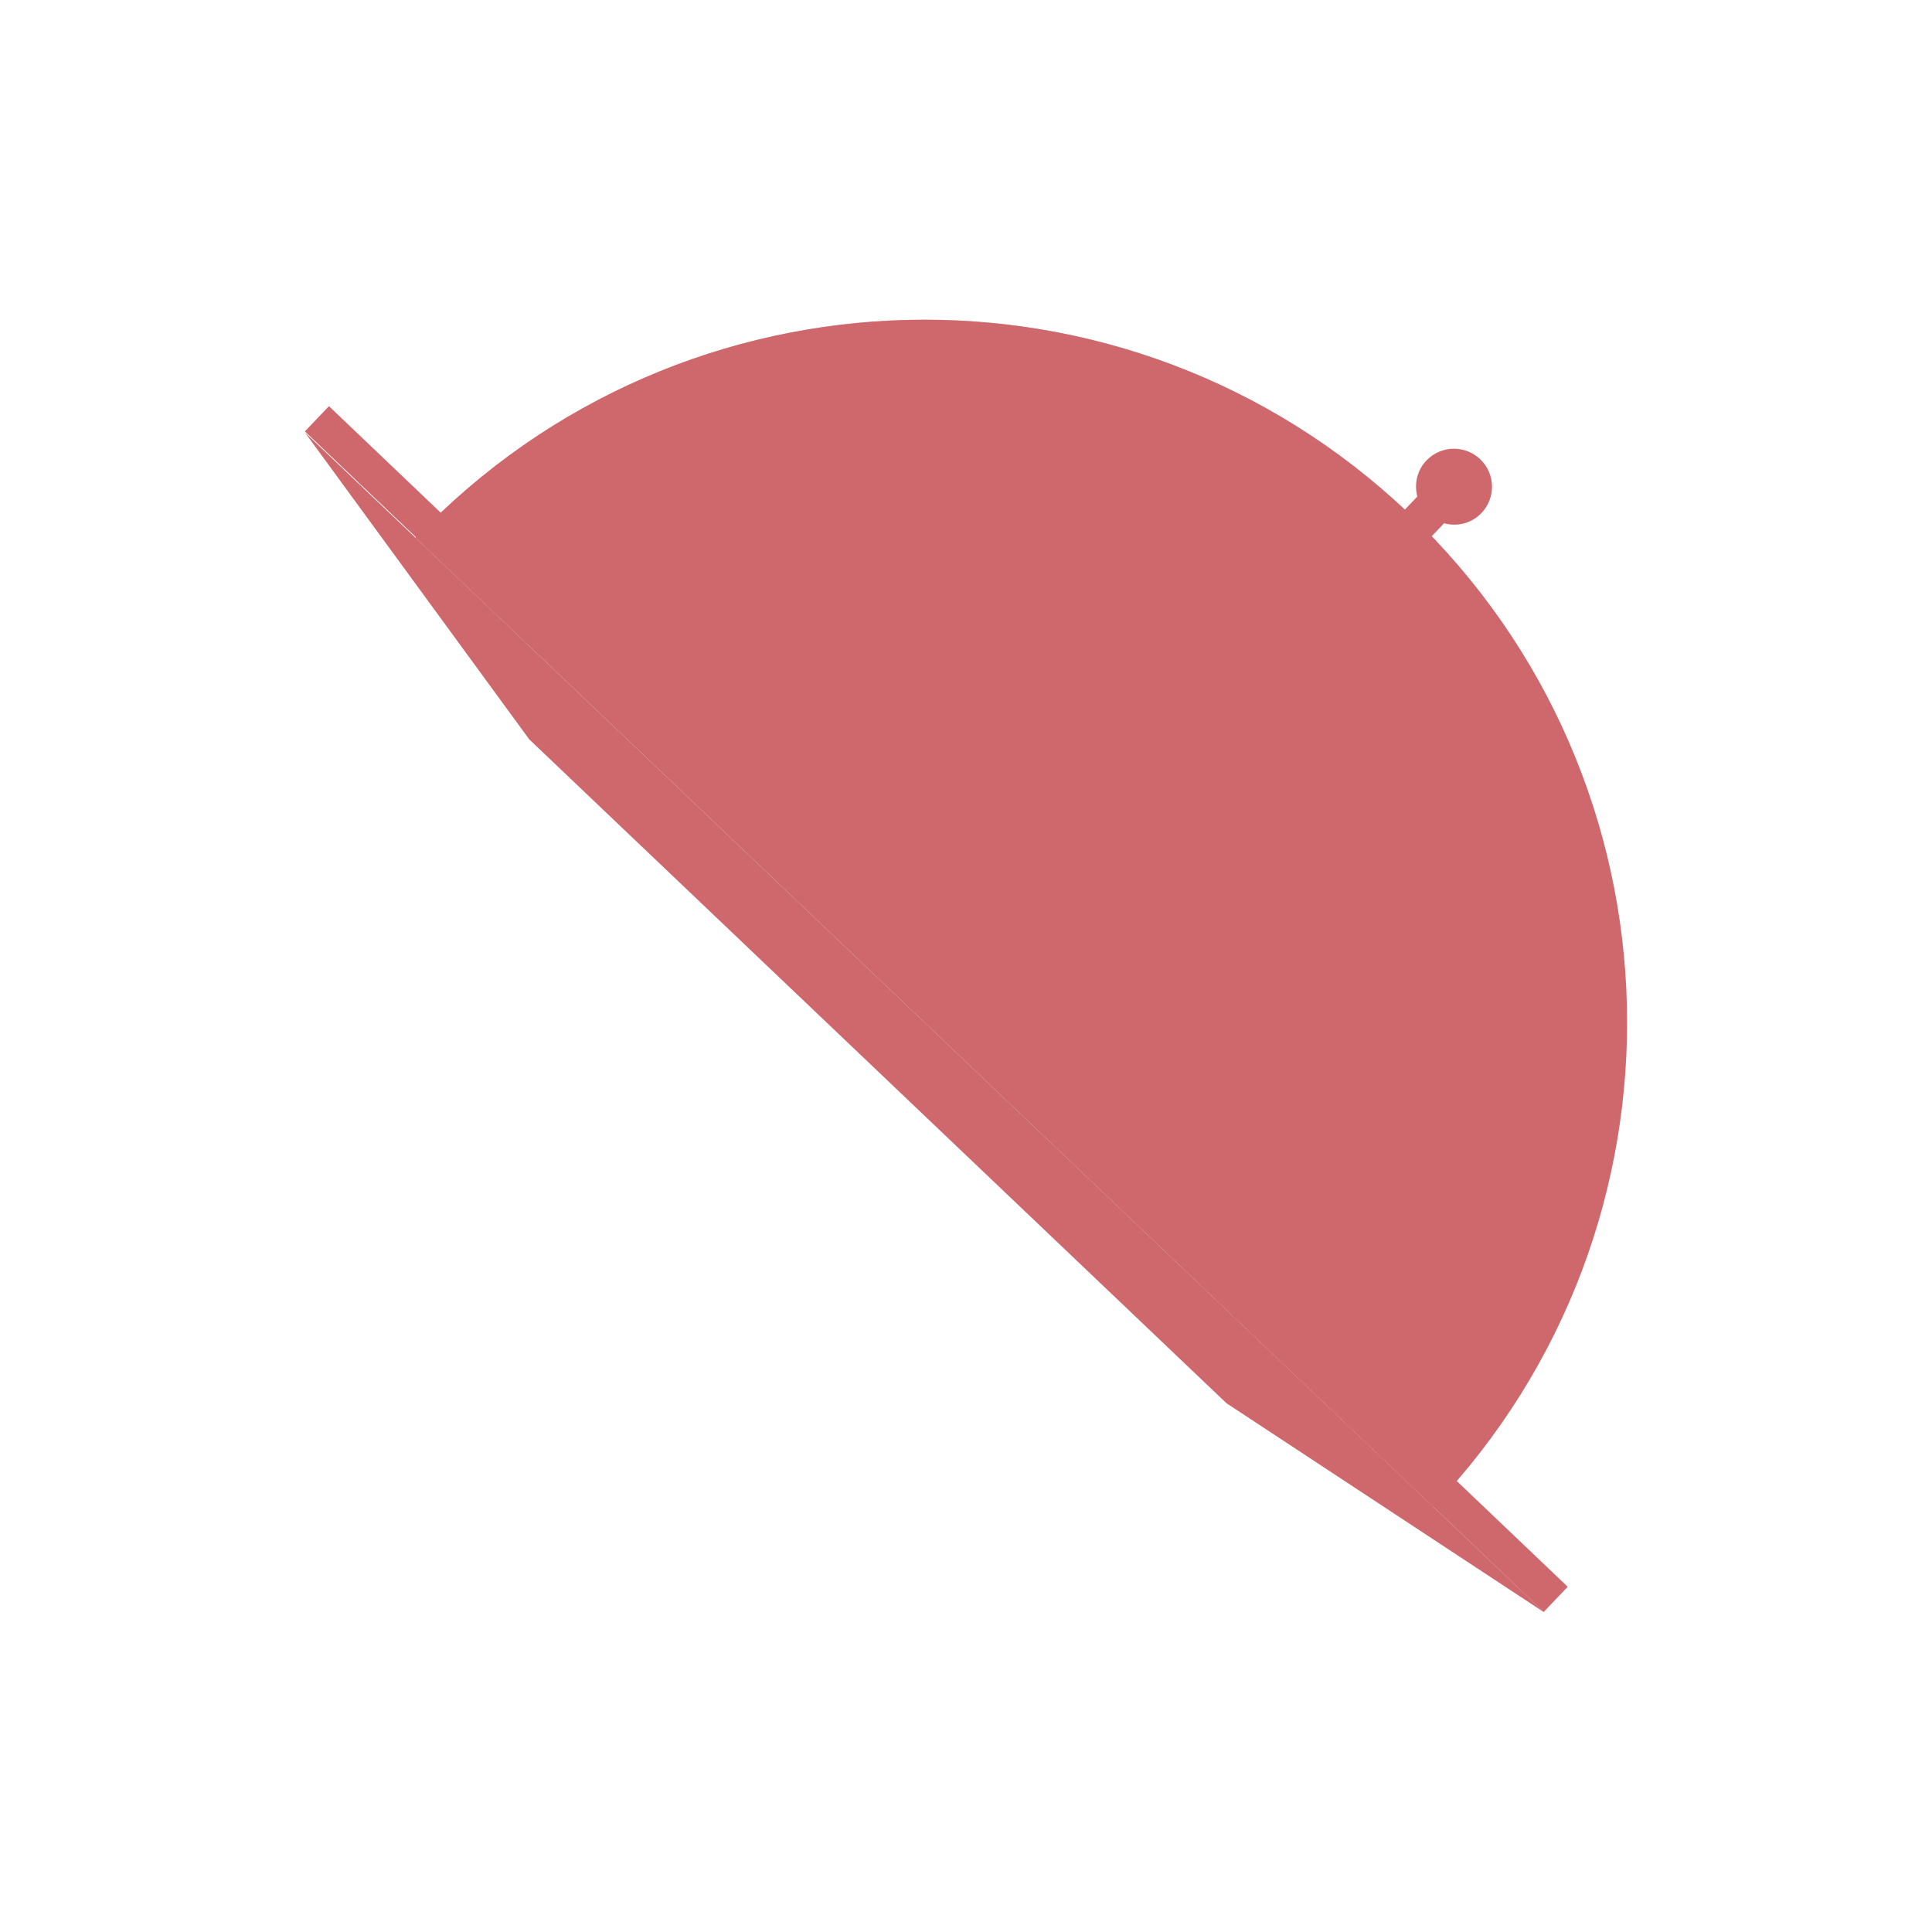 <?xml version="1.0" encoding="utf-8"?>
<!-- Generator: Adobe Illustrator 17.0.0, SVG Export Plug-In . SVG Version: 6.00 Build 0)  -->
<!DOCTYPE svg PUBLIC "-//W3C//DTD SVG 1.1//EN" "http://www.w3.org/Graphics/SVG/1.1/DTD/svg11.dtd">
<svg version="1.1" id="Calque_1" xmlns="http://www.w3.org/2000/svg" xmlns:xlink="http://www.w3.org/1999/xlink" x="0px" y="0px"
	 width="400px" height="400px" viewBox="0 0 400 400" enable-background="new 0 0 400 400" xml:space="preserve">
<g display="none">
	<path display="inline" fill="#69C0D6" d="M189.98,217.765c0,0-9.32,32.144-31.222,28.094c-21.902-4.05-46.236-4.956-56.774,21.408
		s1.838,51.304,53.046,71.772c51.208,20.468,71.99,8.194,83.136-19.691c19.252-48.166-42.699-49.113-39.053-65.591
		c5.605-25.333,9.118-28.696,9.118-28.696s60.741,26.042,85.276,20.561c5.762-65.906,7.968-162.635,7.968-162.635l-80.615-32.222
		l-108.965,121.09C111.896,171.854,137.332,197.833,189.98,217.765z"/>
	<path display="inline" fill-rule="evenodd" clip-rule="evenodd" fill="#9AD9E9" d="M222.639,56.292
		c0,0-60.206,128.029-57.979,132.887c2.227,4.858,1.053,9.533,1.053,9.533s-31.25-15.233-47.647-30.345
		C131.806,153.178,222.639,56.292,222.639,56.292z"/>
</g>
<g display="none">
	<g display="inline">
		
			<rect x="190.252" y="219.494" transform="matrix(0.961 -0.276 0.276 0.961 -62.744 68.328)" fill="#D3A2CA" width="42.103" height="75.03"/>
		<path fill="#D3A2CA" d="M221.536,217.003l-40.137,11.53c-0.091,0.026-0.186-0.026-0.212-0.117l-3.855-13.419
			c-0.026-0.091,0.026-0.186,0.117-0.212l40.137-11.53c0.091-0.026,0.186,0.026,0.212,0.117l3.855,13.419
			C221.68,216.882,221.627,216.977,221.536,217.003z"/>
		
			<rect x="173.001" y="165.842" transform="matrix(0.961 -0.276 0.276 0.961 -44.59 60.246)" fill="#E8D3E2" width="37.35" height="45.293"/>
		<path fill="#D3A2CA" d="M200.087,164.195l-13.86-48.249c0,0-10.404-16.668-17.408-14.656c-7.004,2.012-12.44,11.436-10.205,19.218
			c2.235,7.782,14.754,51.362,14.754,51.362L200.087,164.195z"/>
		<path fill="#E8D3E2" d="M164.532,115.465c0.914,1.361,2.229,2.394,3.568,3.376c3.196,2.346,7.302,4.485,11.393,3.739
			c2.402-0.438,3.699-2.431,4.205-4.69c0.464-3.597-6.843-15.351-14.864-15.574c-3.496-0.097-5.185,2.686-5.564,5.829
			c-0.235,1.949-0.206,4.121,0.562,6.011C164.023,114.626,164.259,115.06,164.532,115.465z"/>
	</g>
</g>
<g display="none">
	<path display="inline" fill="#69C3A0" d="M189.932,116.05c-4.426-43.006,36.794,99.211,7.544,243.192l17.969,5.593l9.259-69.307
		c0,0,0.432-2.806,7.617-7.054c7.185-4.248,78.072-53.057,38.354-132.964S135.761,35.165,135.761,35.165s-4.065,0.519-0.539,6.275
		s19.047,62.668,9.574,84.968s-36.954,79.329-24.142,111.672s45.213,52.078,60.576,55.834
		C181.23,293.914,190.45,121.082,189.932,116.05z"/>
	<path display="inline" fill="#97D2BA" d="M227.63,285.96c0,0,137.312-83.67-56.044-227.368
		C229.077,154.38,236.625,195.794,227.63,285.96z"/>
</g>
<g display="none">
	<g display="inline">
		<g>
			<path fill="#4C8DA8" d="M205.316,98.209l10.84-32.082c0,0-23.098,0.144-37.588,23.503
				C191.491,93.773,205.316,98.209,205.316,98.209z"/>
			<path fill="#4C8DA8" d="M176.224,95.379l59.874,19.294l11.879-37.652c0,0,26.977,12.987,15.634,48.366
				s-36.731,32.52-36.731,32.52L175.074,322.8c0,0-11.719,15.496-29.405,9.826s-10.707-27.437-10.707-27.437l52.255-159.732
				C187.218,145.457,166.119,126.896,176.224,95.379z"/>
		</g>
		<path fill="#4EA2BC" d="M201.863,116.386l-7.241,22.587c-0.047,0.148,0.035,0.308,0.183,0.356l4.913,1.575
			c0.148,0.047,0.308-0.035,0.356-0.183l7.241-22.587c0.047-0.148-0.035-0.308-0.183-0.356l-4.913-1.575
			C202.071,116.156,201.911,116.238,201.863,116.386z"/>
		<path fill="#4EA2BC" d="M213.984,120.272l-7.241,22.587c-0.047,0.148,0.035,0.308,0.183,0.356l4.913,1.575
			c0.148,0.047,0.308-0.035,0.356-0.183l7.241-22.587c0.047-0.148-0.035-0.308-0.183-0.356l-4.913-1.575
			C214.191,120.042,214.031,120.124,213.984,120.272z"/>
		<path fill="#4EA2BC" d="M226.496,124.283l-7.241,22.587c-0.047,0.148,0.035,0.308,0.183,0.356l4.913,1.575
			c0.148,0.047,0.308-0.035,0.356-0.183l7.241-22.587c0.047-0.148-0.035-0.308-0.183-0.356l-4.913-1.575
			C226.704,124.053,226.544,124.135,226.496,124.283z"/>
	</g>
	<path display="inline" fill-rule="evenodd" clip-rule="evenodd" fill="#52BFDF" d="M136.079,315.679
		c0,0,12.024,26.719,34.401,7.348c10.688-35.069,53.105-165.327,53.105-165.327S204.213,234.852,136.079,315.679z"/>
</g>
<g>
	<path fill-rule="evenodd" clip-rule="evenodd" fill="#CE686D" d="M306.733,106.212c2.997-3.147,2.878-8.136-0.273-11.136
		c-3.15-3-8.143-2.877-11.14,0.27c-1.965,2.064-2.561,4.921-1.866,7.492l-0.027-0.026l-2.82,2.962l5.674,5.402l2.696-2.832
		C301.667,109.075,304.67,108.379,306.733,106.212z"/>
	<circle opacity="0.6" fill-rule="evenodd" clip-rule="evenodd" fill="#CE686D" cx="303.679" cy="101.409" r="3.053"/>
	<path opacity="0.6" fill-rule="evenodd" clip-rule="evenodd" fill="#CE686D" d="M281.444,251.515
		c20.585-32.481,26.759-66.932,24.471-93.555c-4.694,24.721-18.103,51.499-39.705,79.051L281.444,251.515z"/>
	<g>
		<g>
			<path fill-rule="evenodd" clip-rule="evenodd" fill="#CE686D" d="M86.043,111.354c55.4-58.186,147.476-60.444,205.669-5.038
				c58.189,55.403,60.448,147.48,5.048,205.665L86.043,111.354z"/>
			<polygon fill-rule="evenodd" clip-rule="evenodd" fill="#CE686D" points="63.125,89.533 109.58,153.085 253.927,290.521 
				319.681,333.806 			"/>
		</g>
		<path opacity="0.5" fill-rule="evenodd" clip-rule="evenodd" fill="#CE686D" d="M297.638,112.298
			c-1.905-2.036-3.879-4.034-5.926-5.982c-58.192-55.406-150.269-53.148-205.669,5.038l23.038,21.935
			C162.536,77.147,245.331,68.51,297.638,112.298z"/>
	</g>
	
		<rect x="190.283" y="31.934" transform="matrix(-0.69 0.724 -0.724 -0.69 478.994 212.792)" fill-rule="evenodd" clip-rule="evenodd" fill="#CE686D" width="7.214" height="354.247"/>
</g>
</svg>
